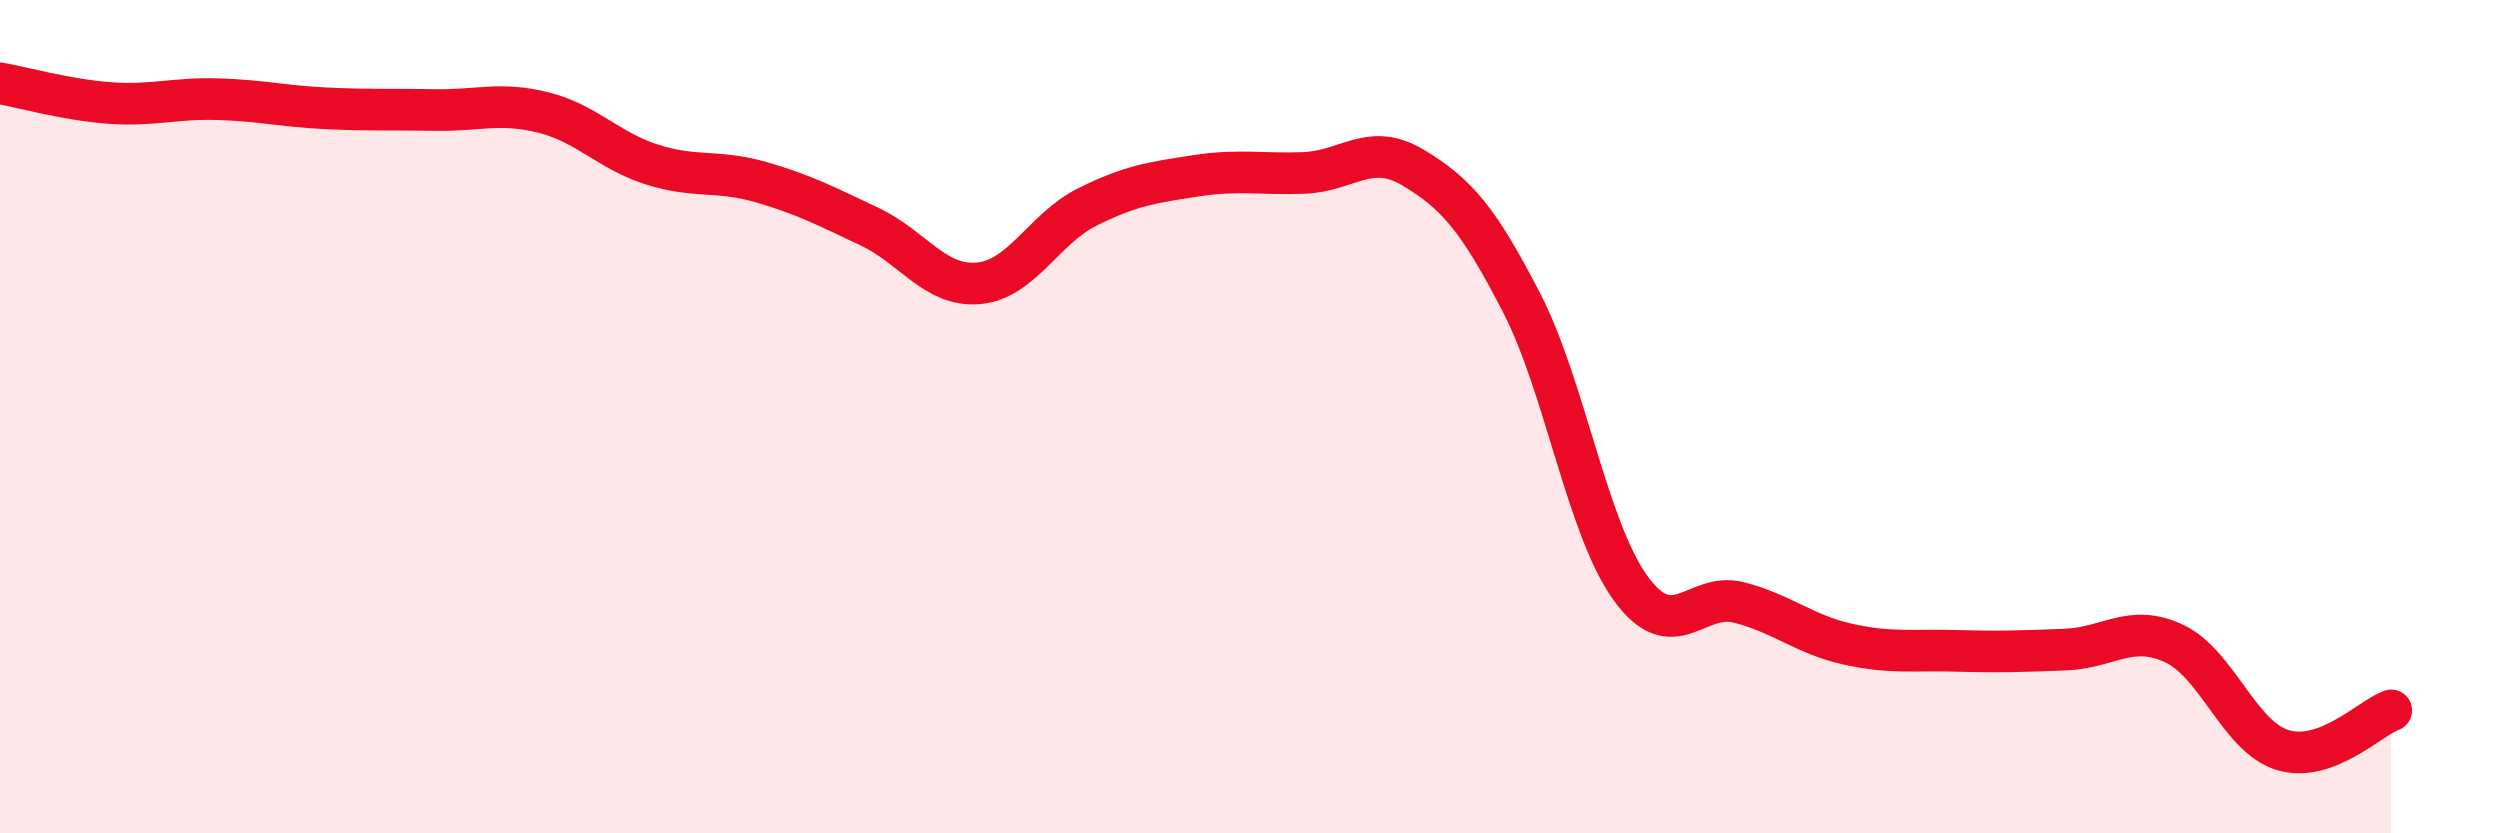 
    <svg width="60" height="20" viewBox="0 0 60 20" xmlns="http://www.w3.org/2000/svg">
      <path
        d="M 0,2 C 0.52,2.09 1.57,2.39 2.61,2.47 C 3.65,2.55 4.18,2.35 5.22,2.38 C 6.26,2.41 6.79,2.55 7.83,2.6 C 8.87,2.65 9.39,2.62 10.43,2.64 C 11.47,2.66 12,2.44 13.04,2.7 C 14.08,2.96 14.61,3.62 15.65,3.95 C 16.69,4.28 17.22,4.07 18.26,4.37 C 19.3,4.67 19.83,4.95 20.87,5.44 C 21.91,5.93 22.44,6.89 23.48,6.8 C 24.52,6.71 25.05,5.49 26.09,4.97 C 27.13,4.45 27.66,4.38 28.7,4.22 C 29.74,4.06 30.26,4.19 31.3,4.15 C 32.34,4.11 32.87,3.4 33.91,4.02 C 34.95,4.64 35.48,5.25 36.52,7.27 C 37.56,9.29 38.09,12.67 39.13,14.11 C 40.17,15.55 40.7,14.19 41.74,14.46 C 42.78,14.73 43.31,15.23 44.35,15.46 C 45.39,15.69 45.92,15.59 46.96,15.62 C 48,15.65 48.53,15.63 49.57,15.59 C 50.61,15.55 51.13,14.96 52.17,15.44 C 53.21,15.92 53.74,17.68 54.78,18 C 55.82,18.32 56.87,17.24 57.39,17.05L57.39 20L0 20Z"
        fill="#EB0A25"
        opacity="0.1"
        stroke-linecap="round"
        stroke-linejoin="round"
      />
      <path
        d="M 0,2 C 0.52,2.09 1.57,2.39 2.61,2.47 C 3.65,2.55 4.18,2.35 5.22,2.38 C 6.26,2.41 6.79,2.55 7.83,2.6 C 8.87,2.65 9.39,2.62 10.43,2.64 C 11.47,2.66 12,2.44 13.04,2.7 C 14.08,2.96 14.61,3.62 15.65,3.95 C 16.69,4.28 17.22,4.07 18.26,4.37 C 19.3,4.67 19.83,4.95 20.87,5.44 C 21.91,5.93 22.44,6.89 23.48,6.8 C 24.52,6.71 25.05,5.49 26.09,4.97 C 27.13,4.45 27.66,4.38 28.7,4.22 C 29.74,4.06 30.26,4.19 31.3,4.15 C 32.34,4.11 32.87,3.4 33.91,4.02 C 34.95,4.64 35.48,5.25 36.52,7.27 C 37.56,9.29 38.09,12.67 39.13,14.11 C 40.17,15.55 40.7,14.19 41.74,14.46 C 42.78,14.73 43.31,15.23 44.35,15.46 C 45.39,15.69 45.92,15.59 46.96,15.62 C 48,15.65 48.53,15.63 49.57,15.59 C 50.61,15.55 51.13,14.96 52.17,15.44 C 53.21,15.92 53.74,17.68 54.78,18 C 55.82,18.32 56.87,17.24 57.39,17.05"
        stroke="#EB0A25"
        stroke-width="1"
        fill="none"
        stroke-linecap="round"
        stroke-linejoin="round"
      />
    </svg>
  